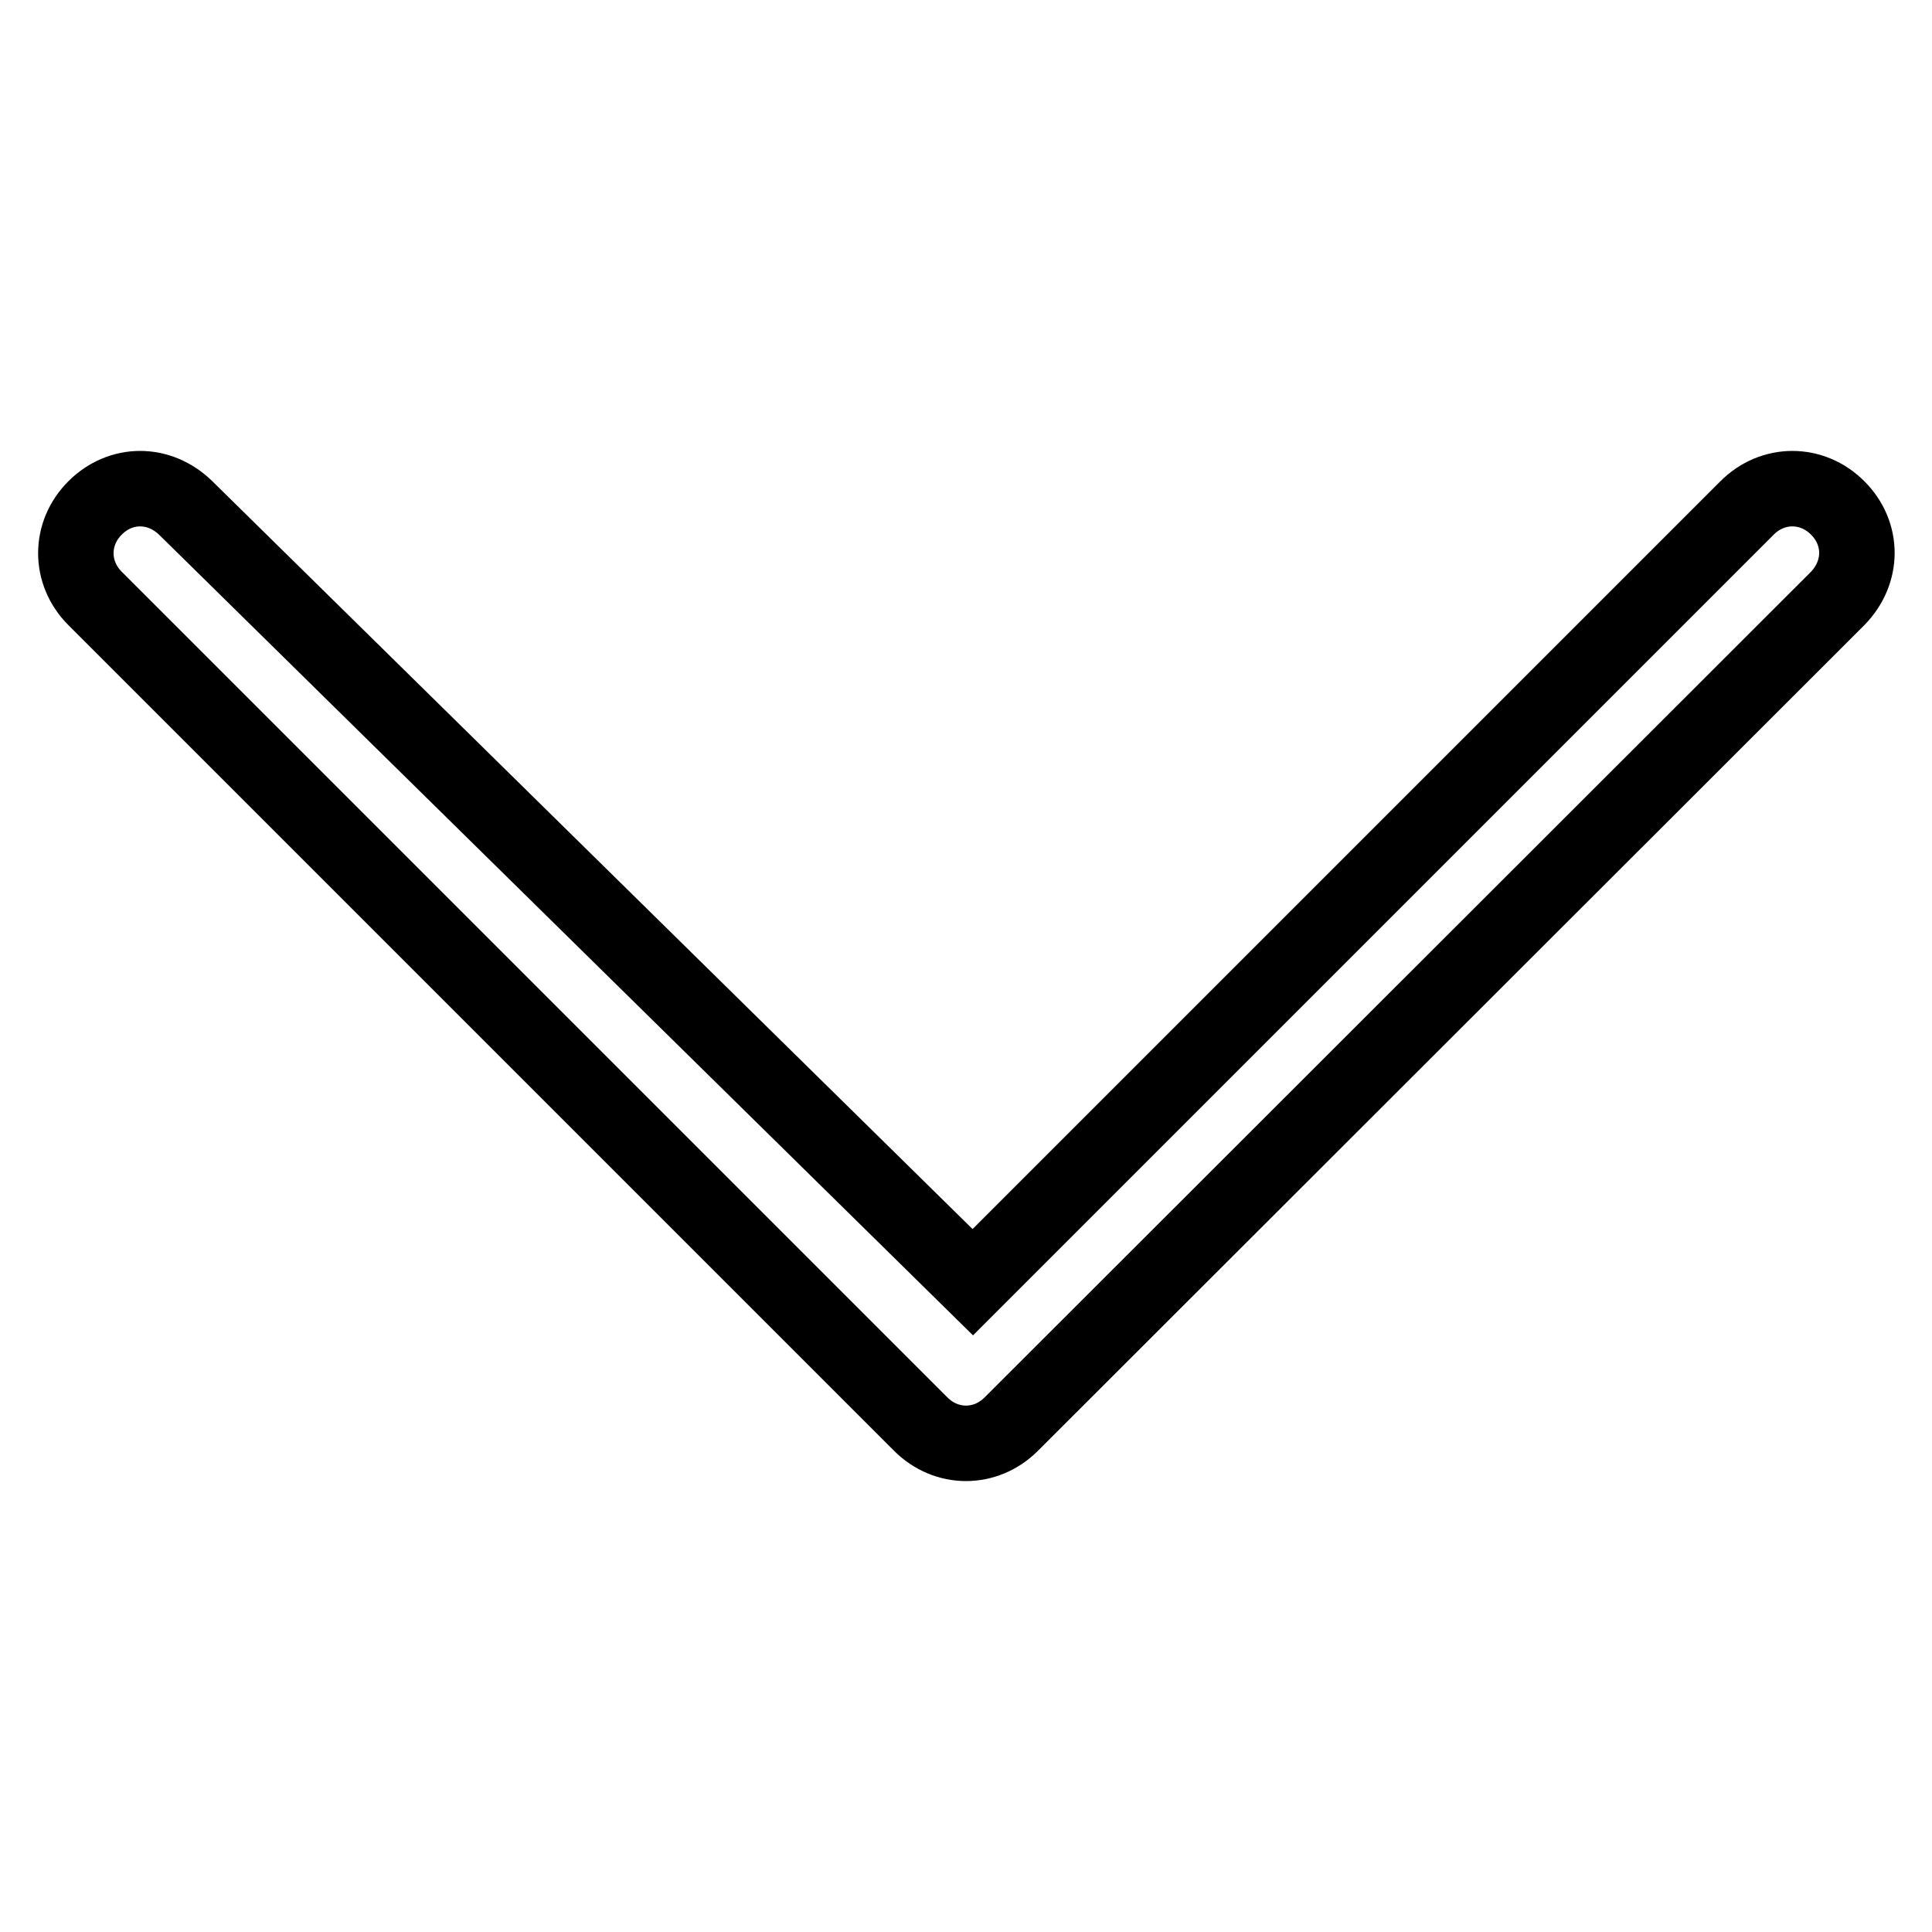 <?xml version="1.0" encoding="utf-8"?>
<!-- Svg Vector Icons : http://www.onlinewebfonts.com/icon -->
<!DOCTYPE svg PUBLIC "-//W3C//DTD SVG 1.1//EN" "http://www.w3.org/Graphics/SVG/1.1/DTD/svg11.dtd">
<svg version="1.1" xmlns="http://www.w3.org/2000/svg" xmlns:xlink="http://www.w3.org/1999/xlink" x="0px" y="0px" viewBox="0 0 256 256" enable-background="new 0 0 256 256" xml:space="preserve">
<g> <path stroke-width="10" fill-opacity="0" stroke="#000000"  d="M128.9,169.9L231.5,67.3c3.4-3.4,8.6-3.4,12,0c3.4,3.4,3.4,8.5,0,12L134,188.7c-3.4,3.4-8.6,3.4-12,0 L12.6,79.3c-3.4-3.4-3.4-8.6,0-12c3.4-3.4,8.5-3.4,12,0L128.9,169.9L128.9,169.9z"/></g>
</svg>